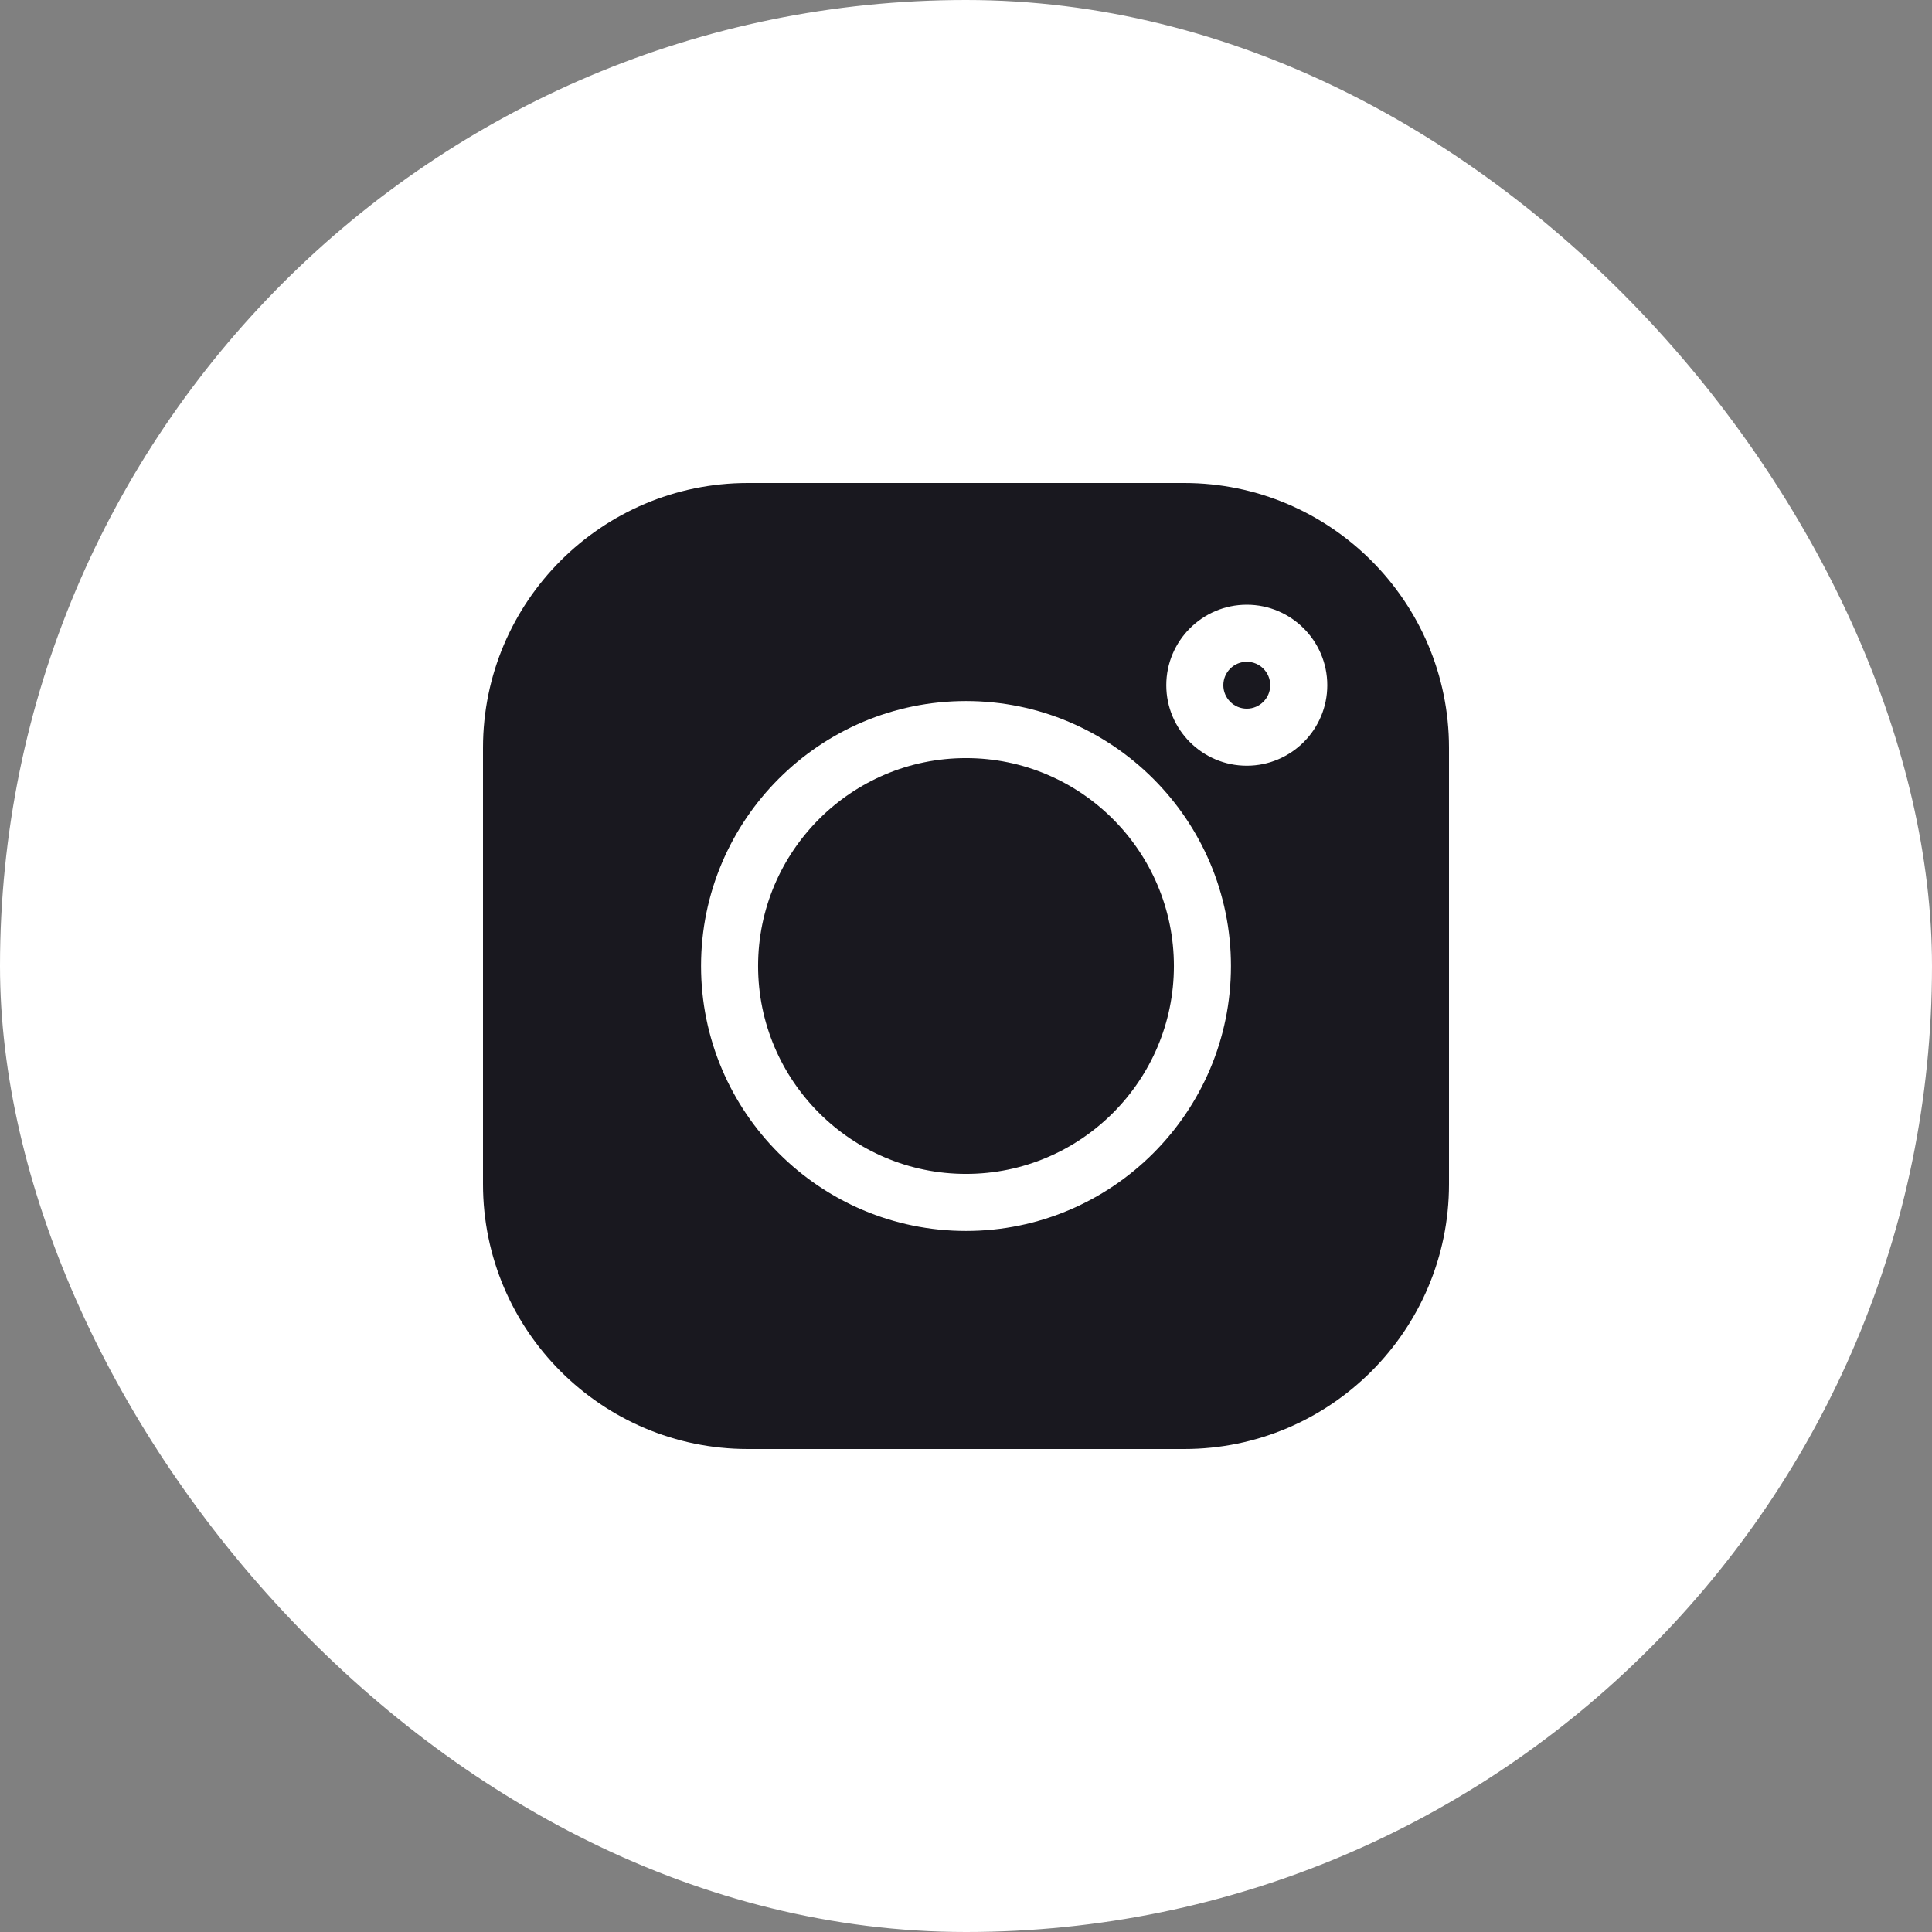 <svg width="36" height="36" viewBox="0 0 36 36" fill="none" xmlns="http://www.w3.org/2000/svg">
<rect x="0" y="0" width="36" height="36" fill="#808080" stroke="none"/>
<rect width="36" height="36" rx="18" fill="white"/>
<g clip-path="url(#clip0_51_922)">
<path d="M23.232 12.331C22.991 12.331 22.795 12.527 22.795 12.768C22.795 13.008 22.991 13.205 23.232 13.205C23.473 13.205 23.669 13.008 23.669 12.768C23.669 12.527 23.473 12.331 23.232 12.331Z" fill="#19181F"/>
<path d="M18 14.126C15.864 14.126 14.126 15.864 14.126 18C14.126 20.136 15.864 21.874 18 21.874C20.136 21.874 21.874 20.136 21.874 18C21.874 15.864 20.136 14.126 18 14.126Z" fill="#19181F"/>
<path d="M22.066 9H13.934C11.214 9 9 11.214 9 13.934V22.066C9 24.787 11.214 27 13.934 27H22.066C24.787 27 27 24.786 27 22.066V13.934C27 11.214 24.787 9 22.066 9ZM18 22.937C15.278 22.937 13.063 20.722 13.063 18C13.063 15.278 15.278 13.063 18 13.063C20.722 13.063 22.937 15.278 22.937 18C22.937 20.722 20.722 22.937 18 22.937ZM23.232 14.268C22.405 14.268 21.732 13.595 21.732 12.768C21.732 11.941 22.405 11.268 23.232 11.268C24.059 11.268 24.732 11.941 24.732 12.768C24.732 13.595 24.059 14.268 23.232 14.268Z" fill="#19181F"/>
</g>
<defs>
<clipPath id="clip0_51_922">
<rect width="18" height="18" fill="white" transform="translate(9 9)"/>
</clipPath>
</defs>
</svg>
